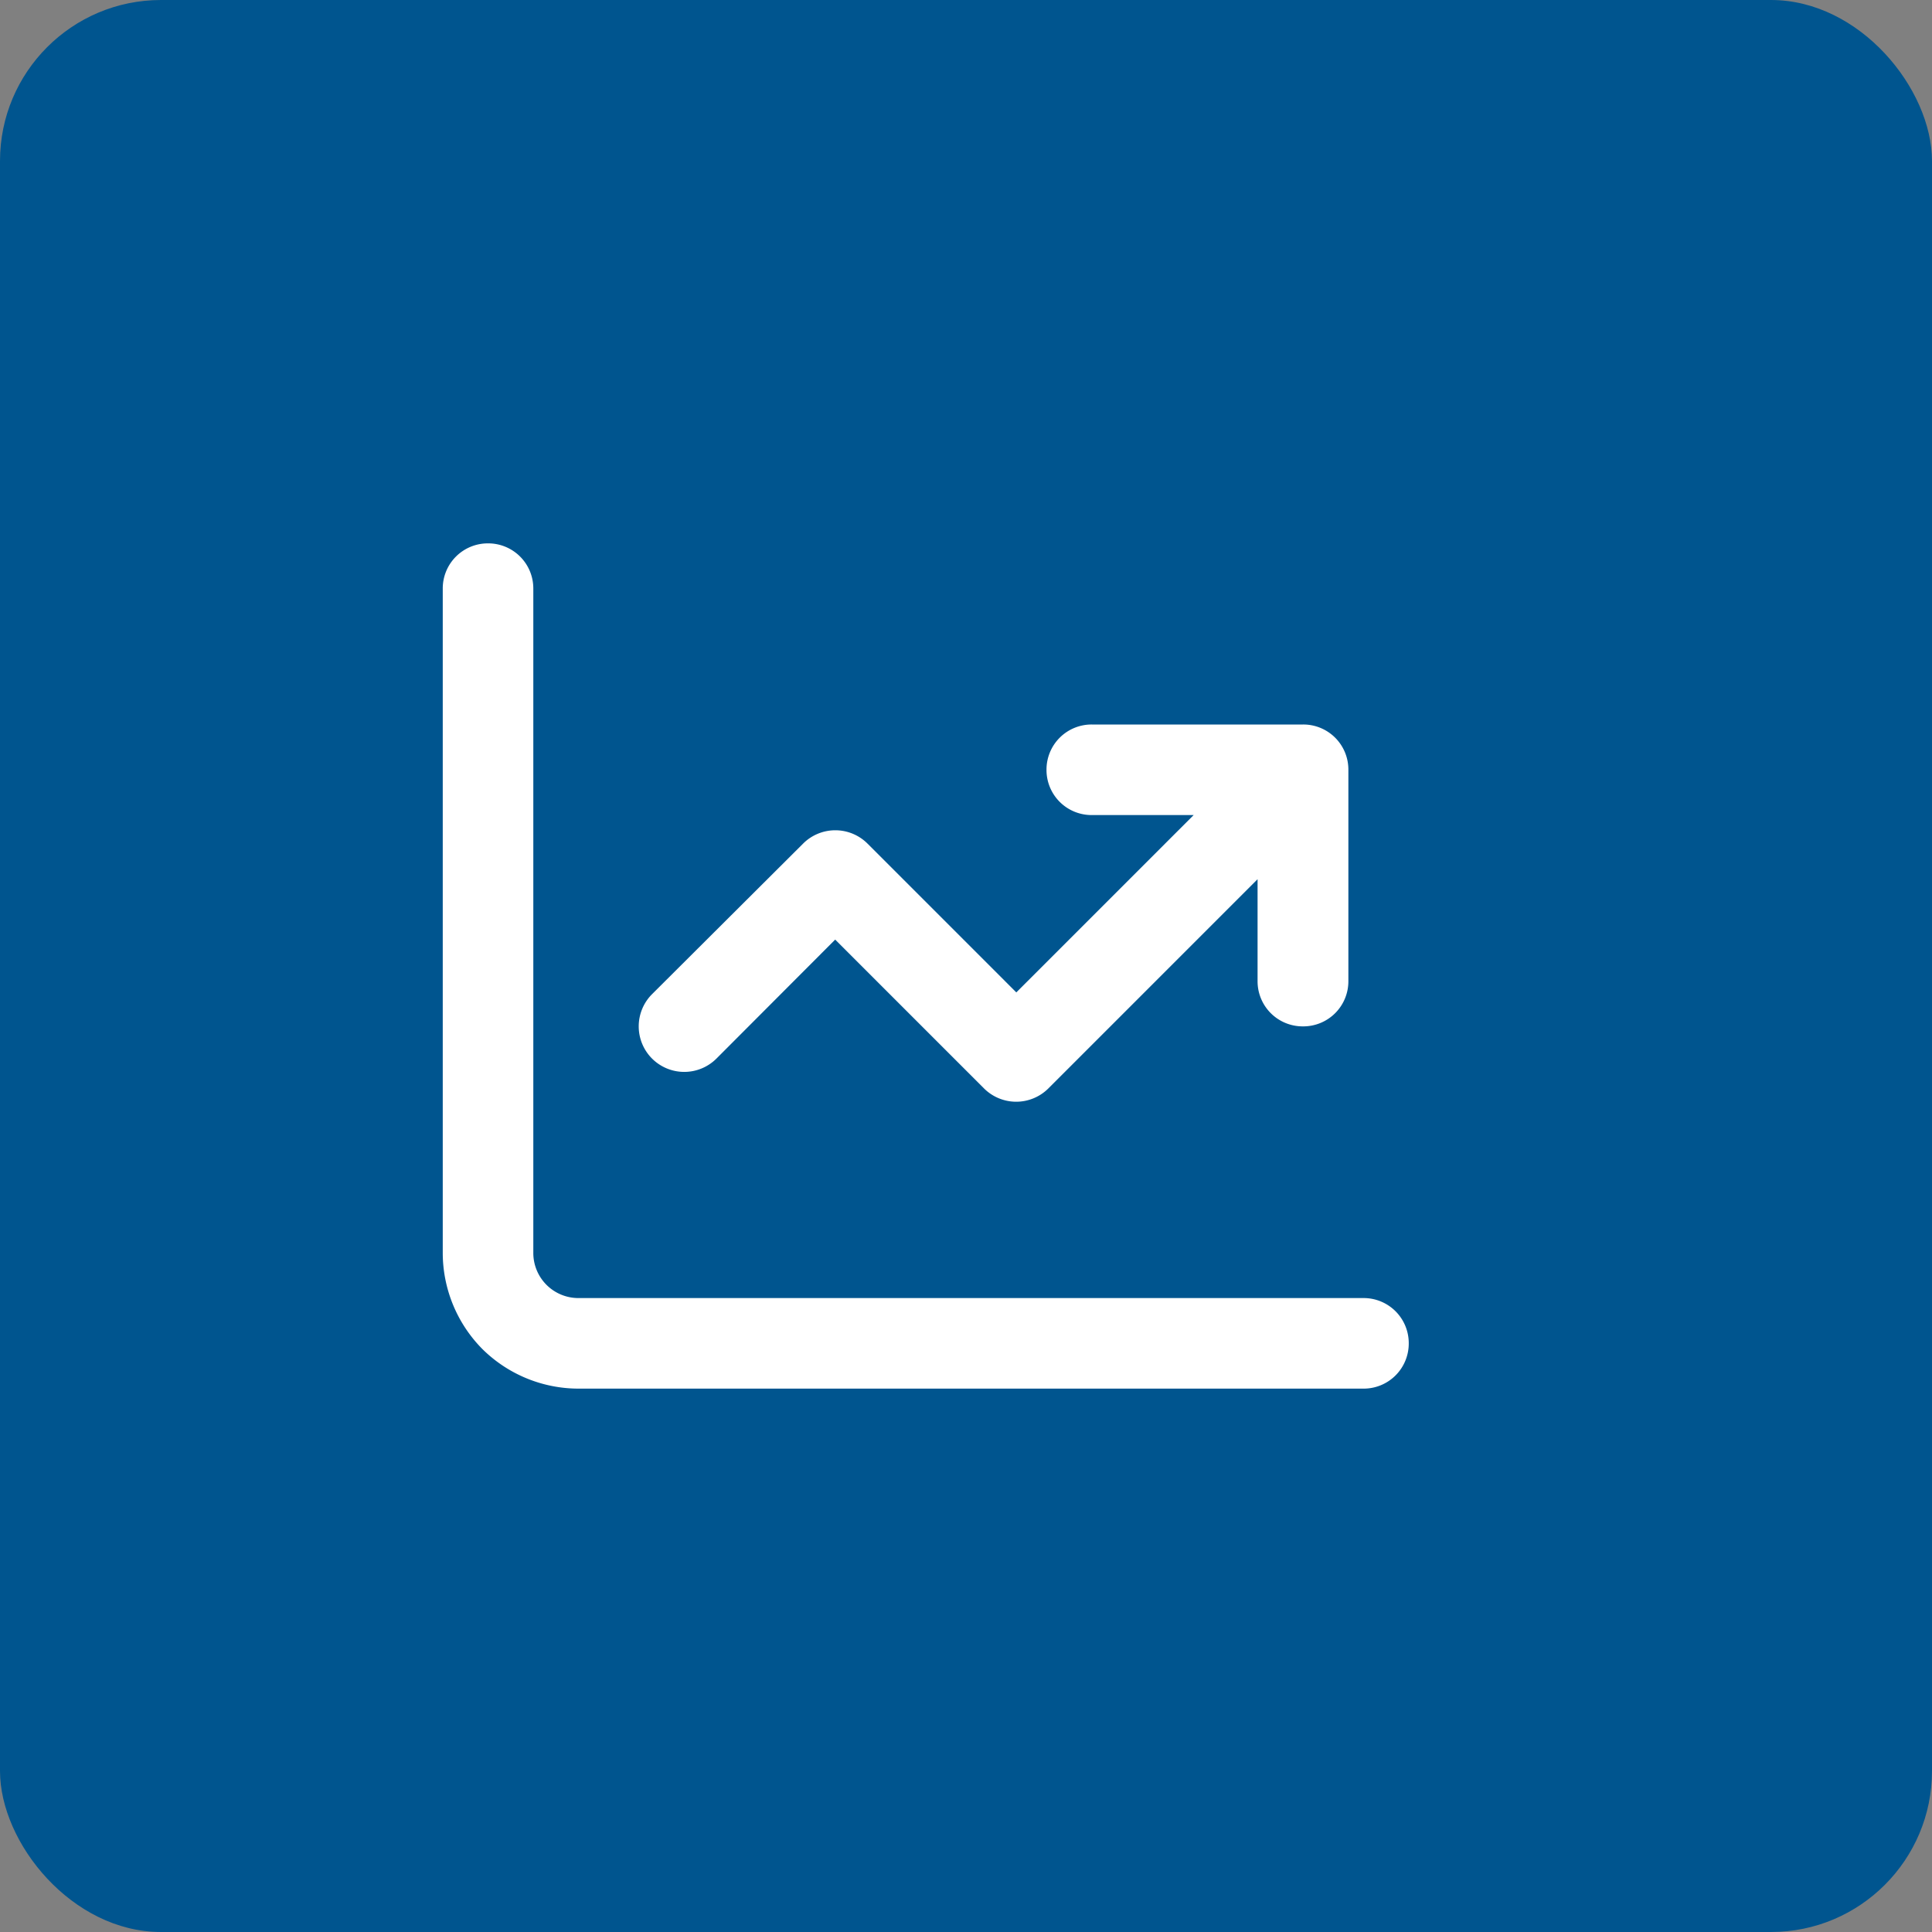 <svg xmlns="http://www.w3.org/2000/svg" width="48" height="48" viewBox="0 0 48 48">
  <rect x="0" y="0" width="48" height="48" fill="#808080" stroke="none"/>
  <g id="Group_26362" data-name="Group 26362" transform="translate(-422 -1743)">
    <rect id="Rectangle_5400" data-name="Rectangle 5400" width="48" height="48" rx="4" transform="translate(422 1743)" fill="#00558f"/>
    <path id="Path_32266" data-name="Path 32266" d="M-9.75-18.375A1.12,1.12,0,0,0-10.875-19.5,1.12,1.12,0,0,0-12-18.375v16.5A3.4,3.4,0,0,0-11.016.516,3.4,3.4,0,0,0-8.625,1.5h19.5A1.12,1.12,0,0,0,12,.375,1.12,1.12,0,0,0,10.875-.75h-19.5A1.12,1.12,0,0,1-9.75-1.875ZM3-13.875A1.12,1.12,0,0,0,4.125-12.75H6.656L2.25-8.344l-3.7-3.7a1.132,1.132,0,0,0-1.594,0L-6.8-8.3A1.132,1.132,0,0,0-6.8-6.7,1.132,1.132,0,0,0-5.2-6.7L-2.25-9.656l3.7,3.7a1.132,1.132,0,0,0,1.594,0l5.2-5.2v2.531A1.12,1.12,0,0,0,9.375-7.5,1.12,1.12,0,0,0,10.5-8.625v-5.25A1.12,1.12,0,0,0,9.375-15H4.125A1.12,1.12,0,0,0,3-13.875Z" transform="translate(445 1776)" fill="#fff"/>
  </g>
</svg>
